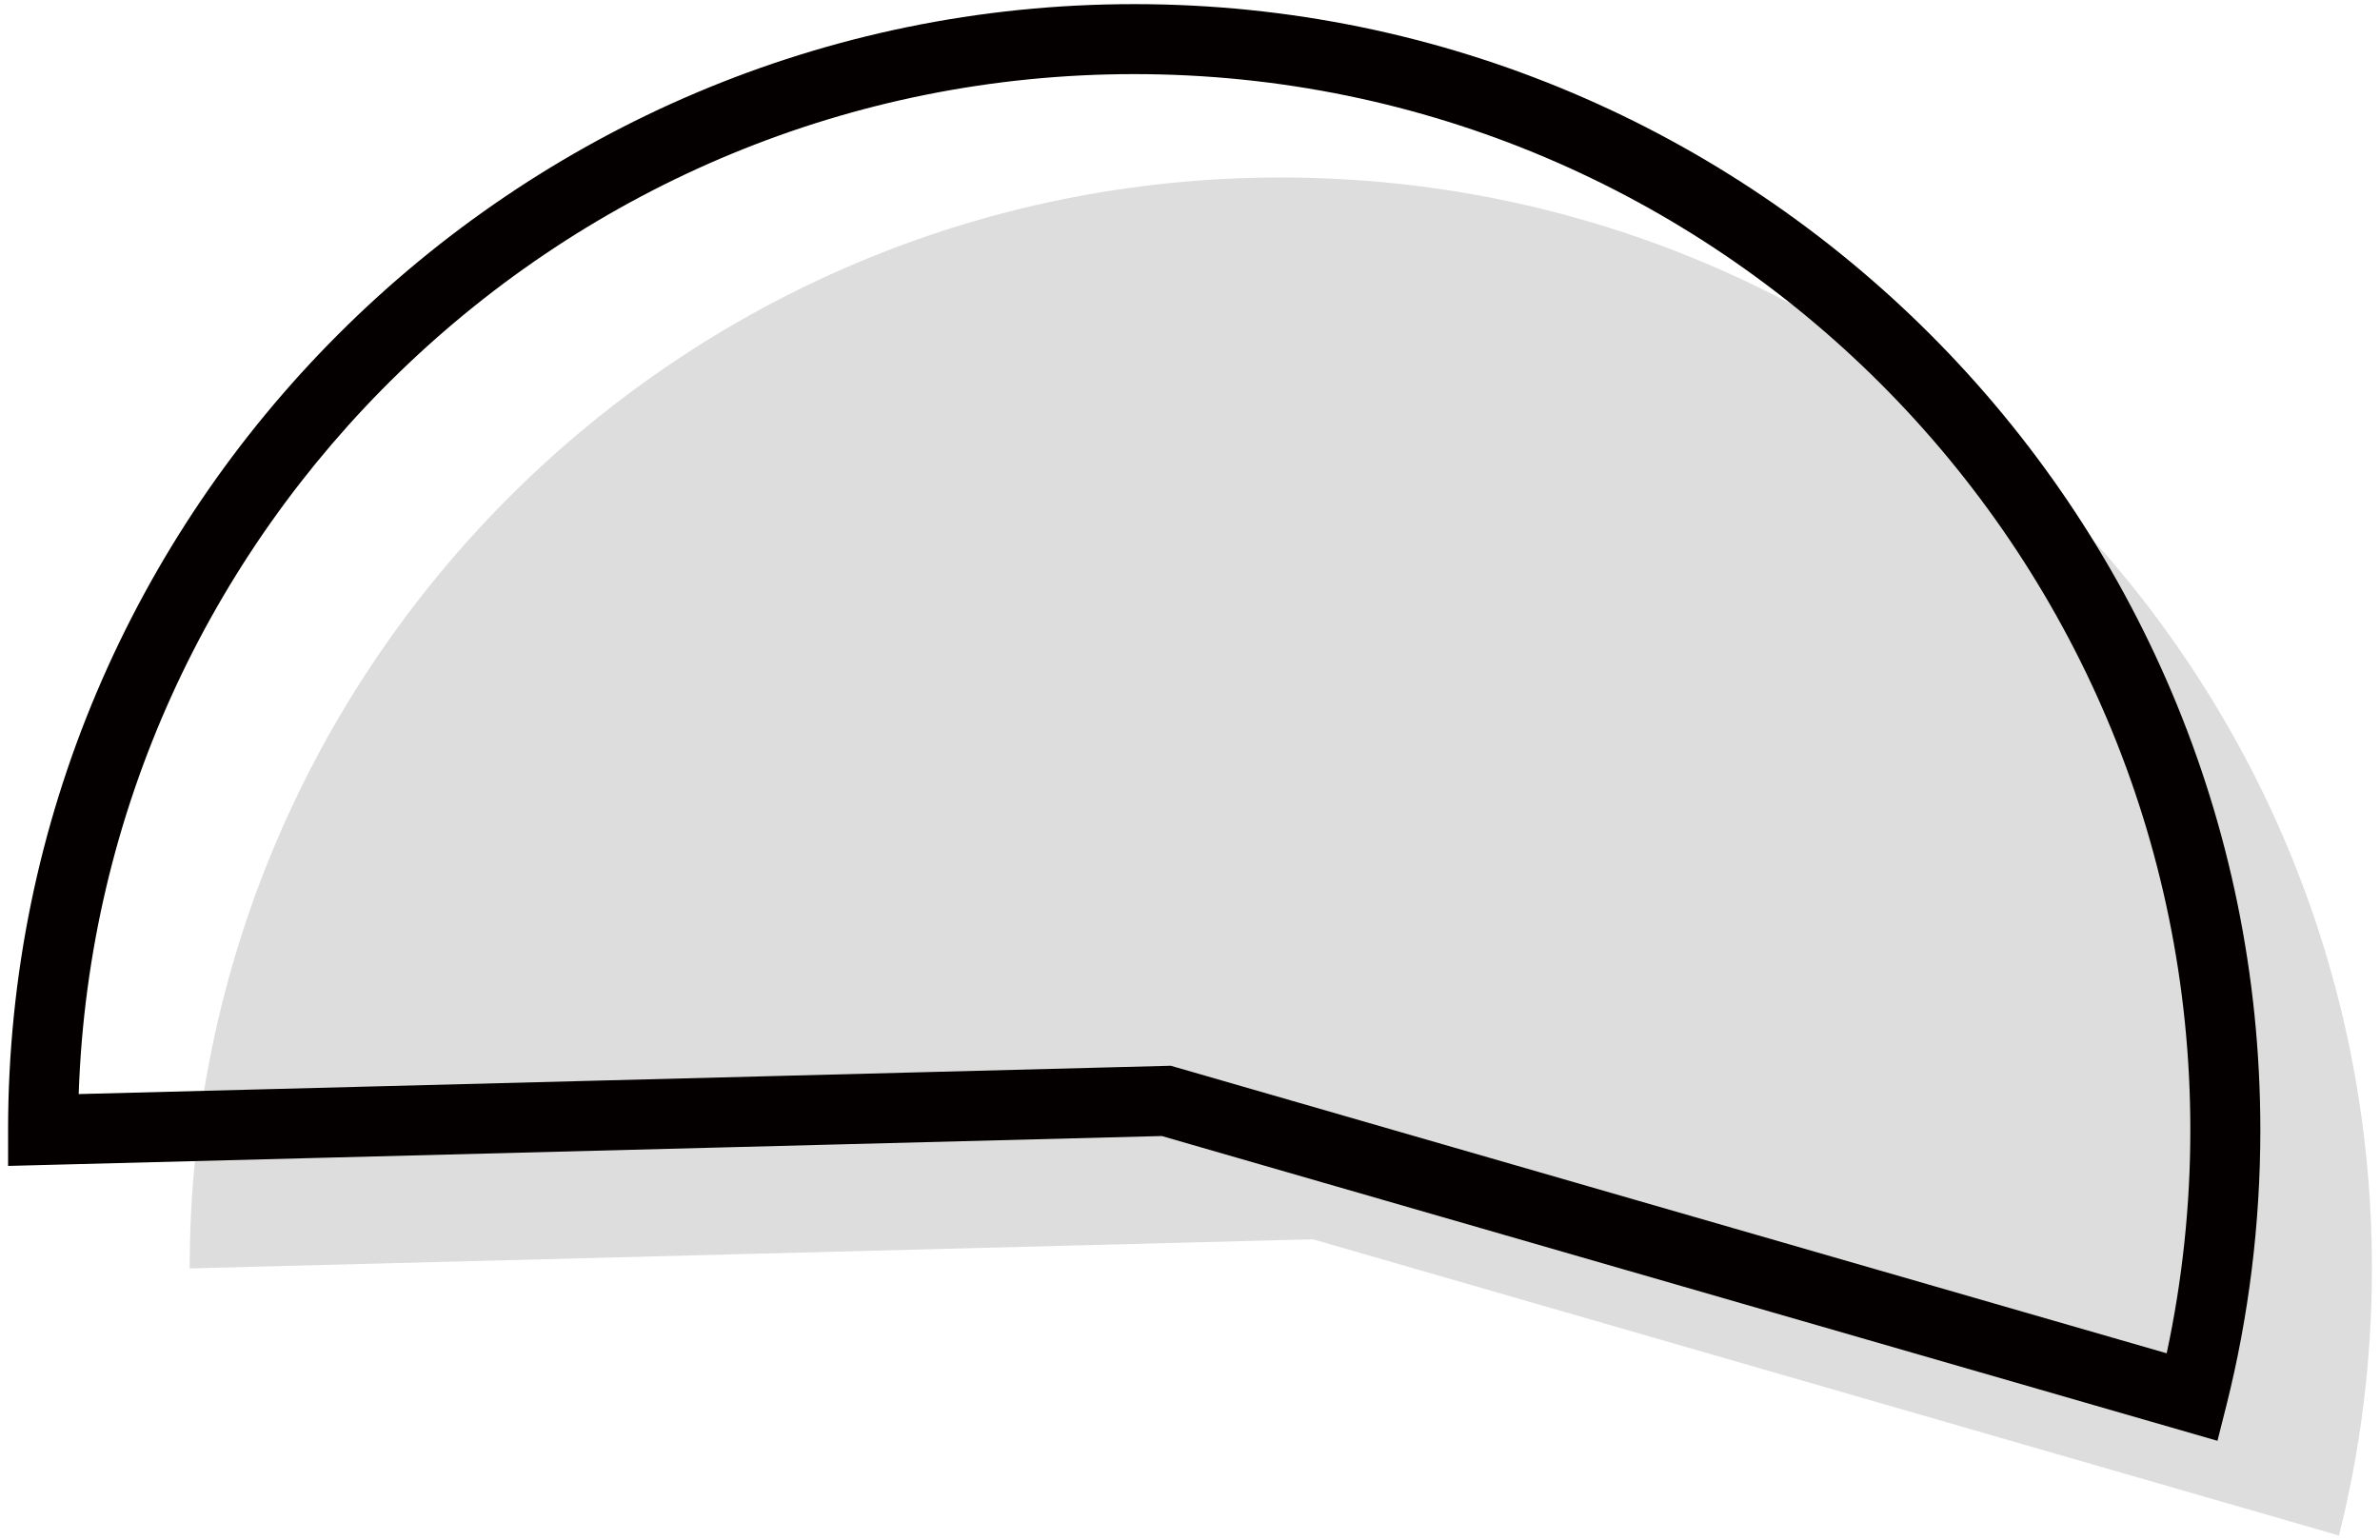 <?xml version="1.0" encoding="utf-8"?>
<!-- Generator: Adobe Illustrator 28.0.0, SVG Export Plug-In . SVG Version: 6.00 Build 0)  -->
<svg version="1.1" id="レイヤー_1" xmlns="http://www.w3.org/2000/svg" xmlns:xlink="http://www.w3.org/1999/xlink" x="0px"
	 y="0px" viewBox="0 0 136 88" style="enable-background:new 0 0 136 88;" xml:space="preserve">
<style type="text/css">
	.st0{fill:#DDDDDD;}
	.st1{fill:#040000;}
</style>
<g>
	<path class="st0" d="M133.655,87.763c1.23-4.886,1.883-10,1.883-15.268
		c0-34.435-27.915-62.35-62.35-62.35S10.839,38.061,10.839,72.496l64.184-1.664
		L133.655,87.763z"/>
	<path class="st1" d="M126.713,82.35l-60.325-17.42L0.462,66.639v-2.053
		c0-35.482,28.867-64.35,64.35-64.35c35.483,0,64.35,28.867,64.35,64.35
		c0,5.331-0.654,10.632-1.943,15.756L126.713,82.35z M66.903,60.914l56.907,16.434
		c0.897-4.174,1.352-8.457,1.352-12.762c0-33.277-27.073-60.35-60.35-60.35
		c-32.59,0-59.23,25.965-60.315,58.296L66.903,60.914z"/>
</g>
</svg>
